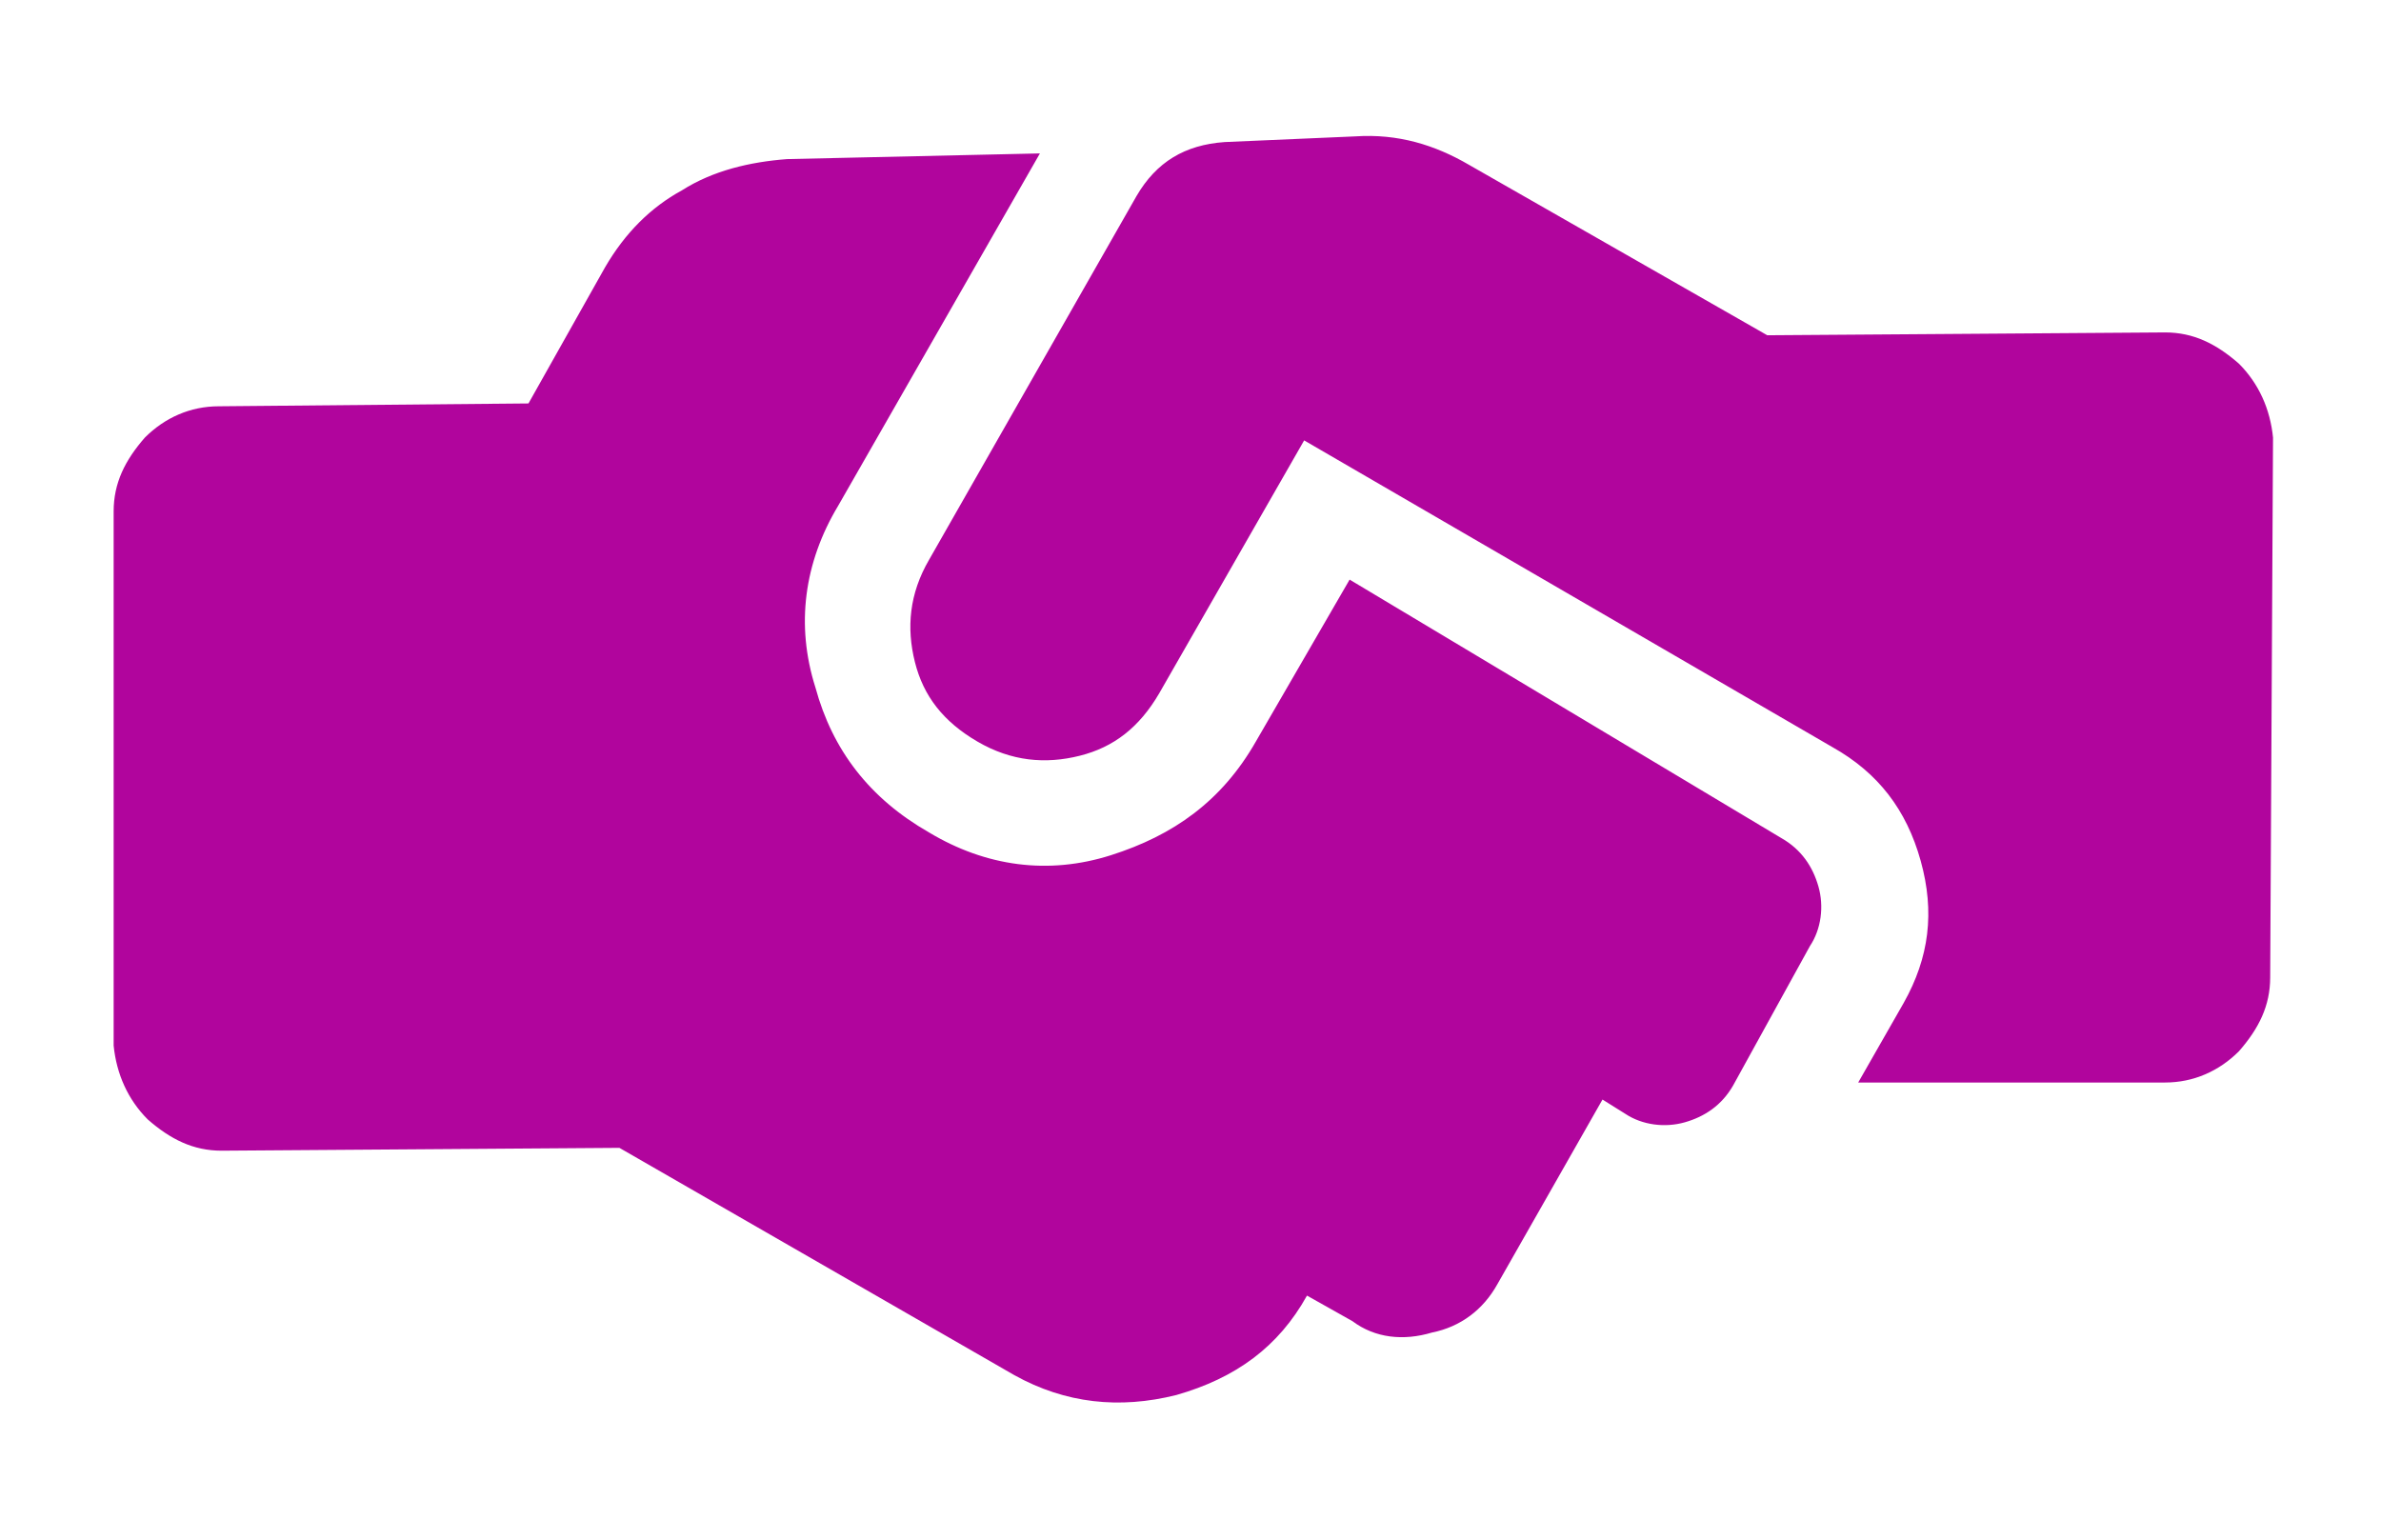 <?xml version="1.0" encoding="utf-8"?>
<!-- Generator: Adobe Illustrator 25.4.8, SVG Export Plug-In . SVG Version: 6.00 Build 0)  -->
<svg version="1.1" xmlns="http://www.w3.org/2000/svg" xmlns:xlink="http://www.w3.org/1999/xlink" x="0px" y="0px" width="83.8px"
	 height="54.2px" viewBox="0 0 83.8 54.2" style="enable-background:new 0 0 83.8 54.2;" xml:space="preserve">
<style type="text/css">
	.st0{opacity:0.9;}
	.st1{opacity:0.6;fill:#B1059D;}
	.st2{fill:#00A9E0;}
	.st3{fill:url(#SVGID_00000030474963740441752660000017352394112073602690_);}
	.st4{fill:url(#SVGID_00000181787984972677118020000010796237295260404920_);}
	.st5{opacity:0.6;fill:#A3DBE8;}
	.st6{fill:#1B242A;}
	.st7{fill:#B1059D;}
	.st8{fill:#00A9E0;stroke:#FFFFFF;stroke-miterlimit:10;}
	.st9{fill-rule:evenodd;clip-rule:evenodd;fill:#D92C2E;}
	.st10{fill:#D92C2E;}
	.st11{fill:#005481;}
	.st12{fill:none;stroke:#000000;stroke-width:0.817;stroke-miterlimit:10;}
	.st13{fill:none;stroke:#B1059D;stroke-miterlimit:10;}
	.st14{fill:#AC4C87;}
	.st15{fill:none;stroke:#FFFFFF;stroke-miterlimit:10;}
	.st16{fill:#FFFFFF;}
	.st17{fill:url(#SVGID_00000078027717214841200550000014618293514213707403_);}
	.st18{fill:#B1059D;stroke:#FFFFFF;stroke-miterlimit:10;}
	.st19{opacity:0.3;}
	.st20{fill:#DE81D3;}
	.st21{fill:#5BC6E8;}
	.st22{opacity:0.5;fill:#FFFFFF;}
	.st23{fill:url(#SVGID_00000089576442890328210420000003337268145302920359_);}
	.st24{fill:none;stroke:#FFFFFF;stroke-width:1.372;stroke-miterlimit:10;}
	.st25{opacity:0.5;fill:#A3DBE8;}
	.st26{fill:#A3DBE8;}
	.st27{fill:#FFFFFF;stroke:#FFFFFF;stroke-width:1.372;stroke-miterlimit:10;}
	.st28{fill:url(#SVGID_00000165944815332162280850000012000439913007327409_);}
	.st29{fill:none;stroke:#B1059D;stroke-width:0.817;stroke-miterlimit:10;}
	.st30{fill:none;stroke:#FFFFFF;stroke-width:1.488;stroke-miterlimit:10;}
	.st31{fill:url(#SVGID_00000183940462104104851040000009986736342095092400_);}
	.st32{fill:url(#SVGID_00000127728862594218507550000013314370178840023943_);}
	.st33{fill:none;stroke:#FFFFFF;stroke-width:1.097;stroke-miterlimit:10;}
	.st34{fill:url(#SVGID_00000072994960622362794080000005769571285932276671_);}
	.st35{fill:#FFFFFF;stroke:#D1D4D3;stroke-width:1.045;stroke-miterlimit:10;}
	.st36{fill:#005485;}
	.st37{fill-rule:evenodd;clip-rule:evenodd;fill:#DD2C2E;}
	.st38{fill:#DD2C2E;}
	.st39{fill:url(#SVGID_00000120548912386145719350000002427095103601298854_);}
	.st40{fill:none;stroke:#B1059D;stroke-width:0.94;stroke-miterlimit:10;}
	.st41{fill:url(#SVGID_00000032635016473766845130000001978354516853600678_);}
	.st42{fill:url(#SVGID_00000135673483720269013220000005054019100602799508_);}
	.st43{fill:url(#SVGID_00000052061936007225172670000008267090106615130008_);}
	.st44{fill:none;stroke:#B1059D;stroke-miterlimit:10;stroke-dasharray:2.001,2.001;}
	.st45{fill:url(#SVGID_00000068648857649702177160000014655450626826643888_);}
	.st46{fill:none;stroke:#FFFFFF;stroke-width:0.699;stroke-miterlimit:10;}
	.st47{fill:none;stroke:#231F20;stroke-width:2;stroke-miterlimit:10;}
	.st48{fill:url(#SVGID_00000067196801029743386200000018050182784311186607_);}
</style>
<g id="Layer_1">
	<path class="st7" d="M62.7,29.5c0.7,0.4,1.1,1,1.3,1.7c0.2,0.7,0.1,1.5-0.3,2.1L61,38.2c-0.4,0.7-1,1.1-1.7,1.3
		c-0.7,0.2-1.5,0.1-2.1-0.3l-0.8-0.5l-3.7,6.5c-0.5,0.9-1.3,1.5-2.3,1.7c-1,0.3-2,0.2-2.8-0.4l-1.6-0.9c-1,1.8-2.5,2.9-4.6,3.5
		c-2,0.5-3.9,0.3-5.7-0.7l-13.9-8l-14,0.1c-1,0-1.8-0.4-2.6-1.1c-0.7-0.7-1.1-1.6-1.2-2.6l0-18.8c0-1,0.4-1.8,1.1-2.6
		c0.7-0.7,1.6-1.1,2.6-1.1l10.9-0.1l2.7-4.8c0.7-1.2,1.6-2.1,2.7-2.7c1.1-0.7,2.4-1,3.7-1.1l8.9-0.2l-7.1,12.4
		c-1.2,2-1.5,4.2-0.8,6.4c0.6,2.2,1.9,3.9,4,5.1c2,1.2,4.2,1.5,6.4,0.8s3.9-1.9,5.1-4l3.3-5.7L62.7,29.5z M79.9,34.4
		c0,1-0.4,1.8-1.1,2.6c-0.7,0.7-1.6,1.1-2.6,1.1l-10.8,0l1.6-2.8c0.9-1.6,1.1-3.2,0.6-5c-0.5-1.8-1.5-3.1-3.1-4L45.9,15.5l-5.1,8.9
		c-0.7,1.2-1.6,1.9-2.8,2.2c-1.2,0.3-2.4,0.2-3.6-0.5c-1.2-0.7-1.9-1.6-2.2-2.8c-0.3-1.2-0.2-2.4,0.5-3.6L40,6.9
		c0.7-1.2,1.7-1.8,3.1-1.9l4.6-0.2c1.5-0.1,2.8,0.3,4,1l10.5,6l14-0.1c1,0,1.8,0.4,2.6,1.1c0.7,0.7,1.1,1.6,1.2,2.6L79.9,34.4z"/>
</g>
<g id="Layer_2">
</g>
</svg>
